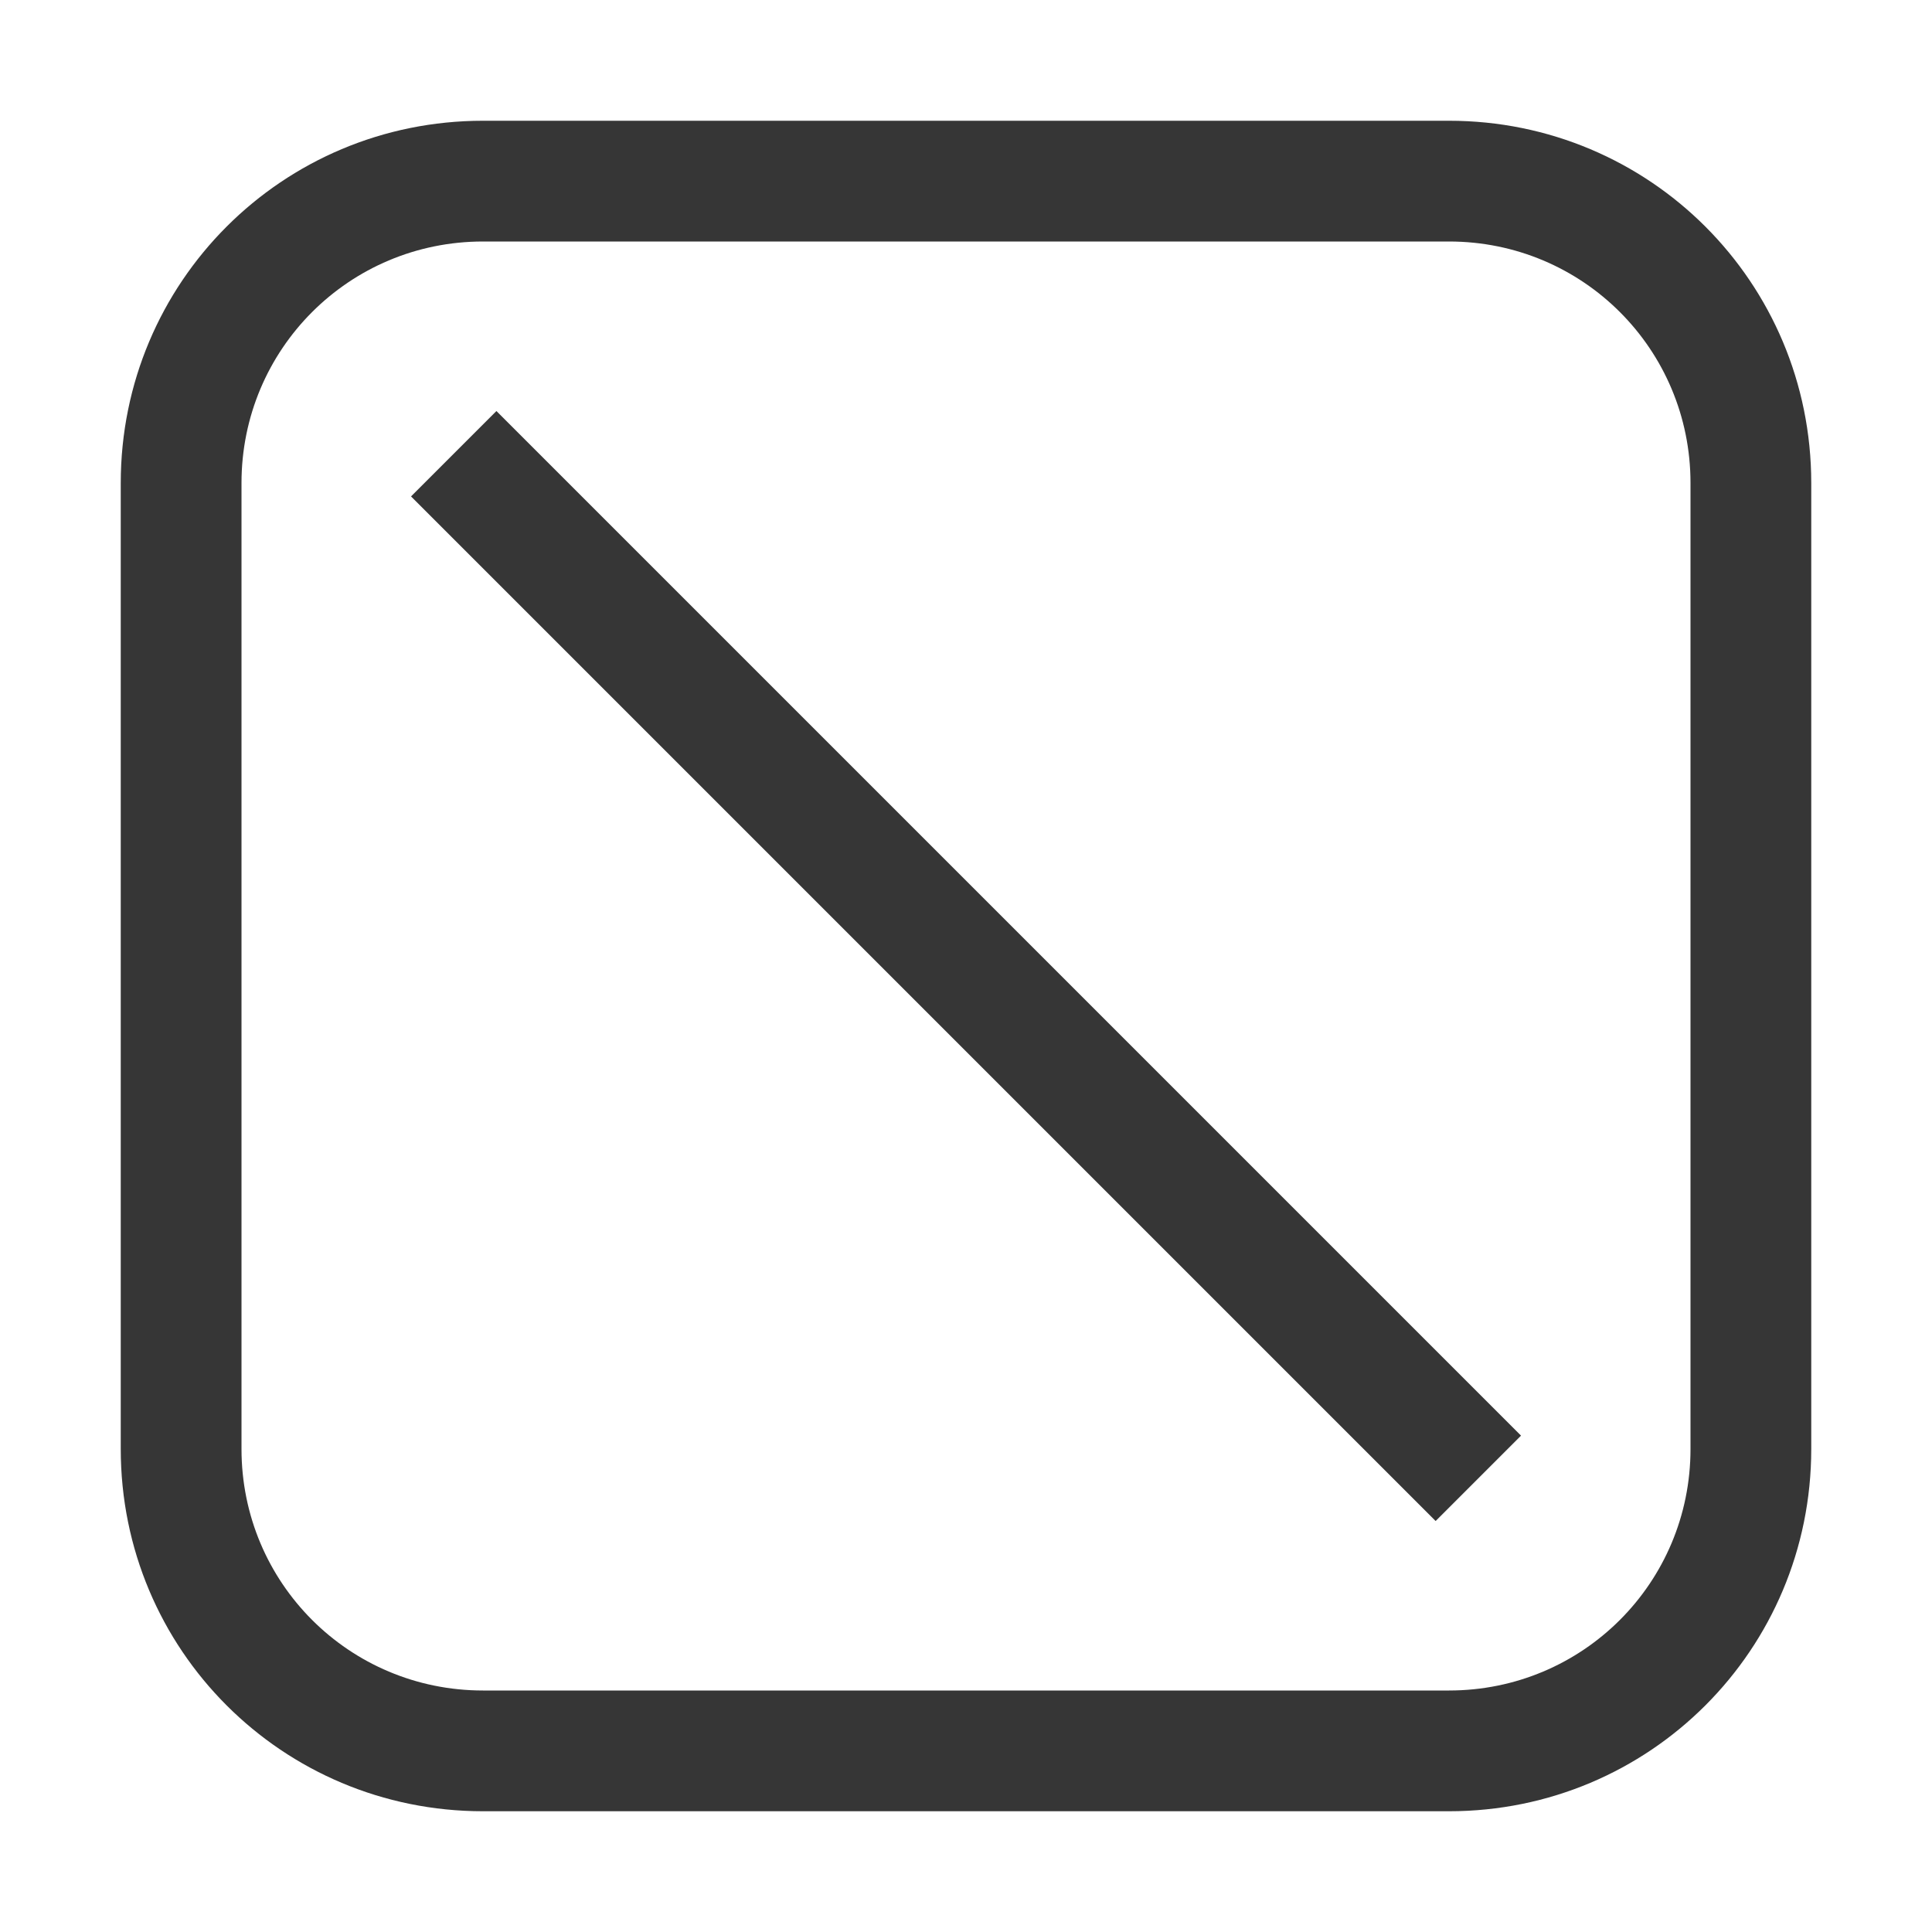 <svg width="16" height="16" version="1.1" viewBox="0 0 16 16" xmlns="http://www.w3.org/2000/svg">
 <path d="m4 1c-1.662 0-3 1.338-3 3v8c0 1.662 1.338 3 3 3h8c1.662 0 3-1.338 3-3v-8c0-1.662-1.338-3-3-3zm0 1h8c1.108 0 2 0.892 2 2v8c0 1.108-0.892 2-2 2h-8c-1.108 0-2-0.892-2-2v-8c0-1.108 0.892-2 2-2z" fill="#363636" fill-rule="evenodd" stroke-linecap="round" stroke-linejoin="round" stroke-width="2" style="paint-order:stroke fill markers"/>
 <rect transform="rotate(45)" x="5.314" y="-.5" width="12" height="1" fill="#363636" fill-rule="evenodd" stroke-linecap="round" stroke-linejoin="round" stroke-width="1.852" style="paint-order:stroke fill markers"/>
</svg>
